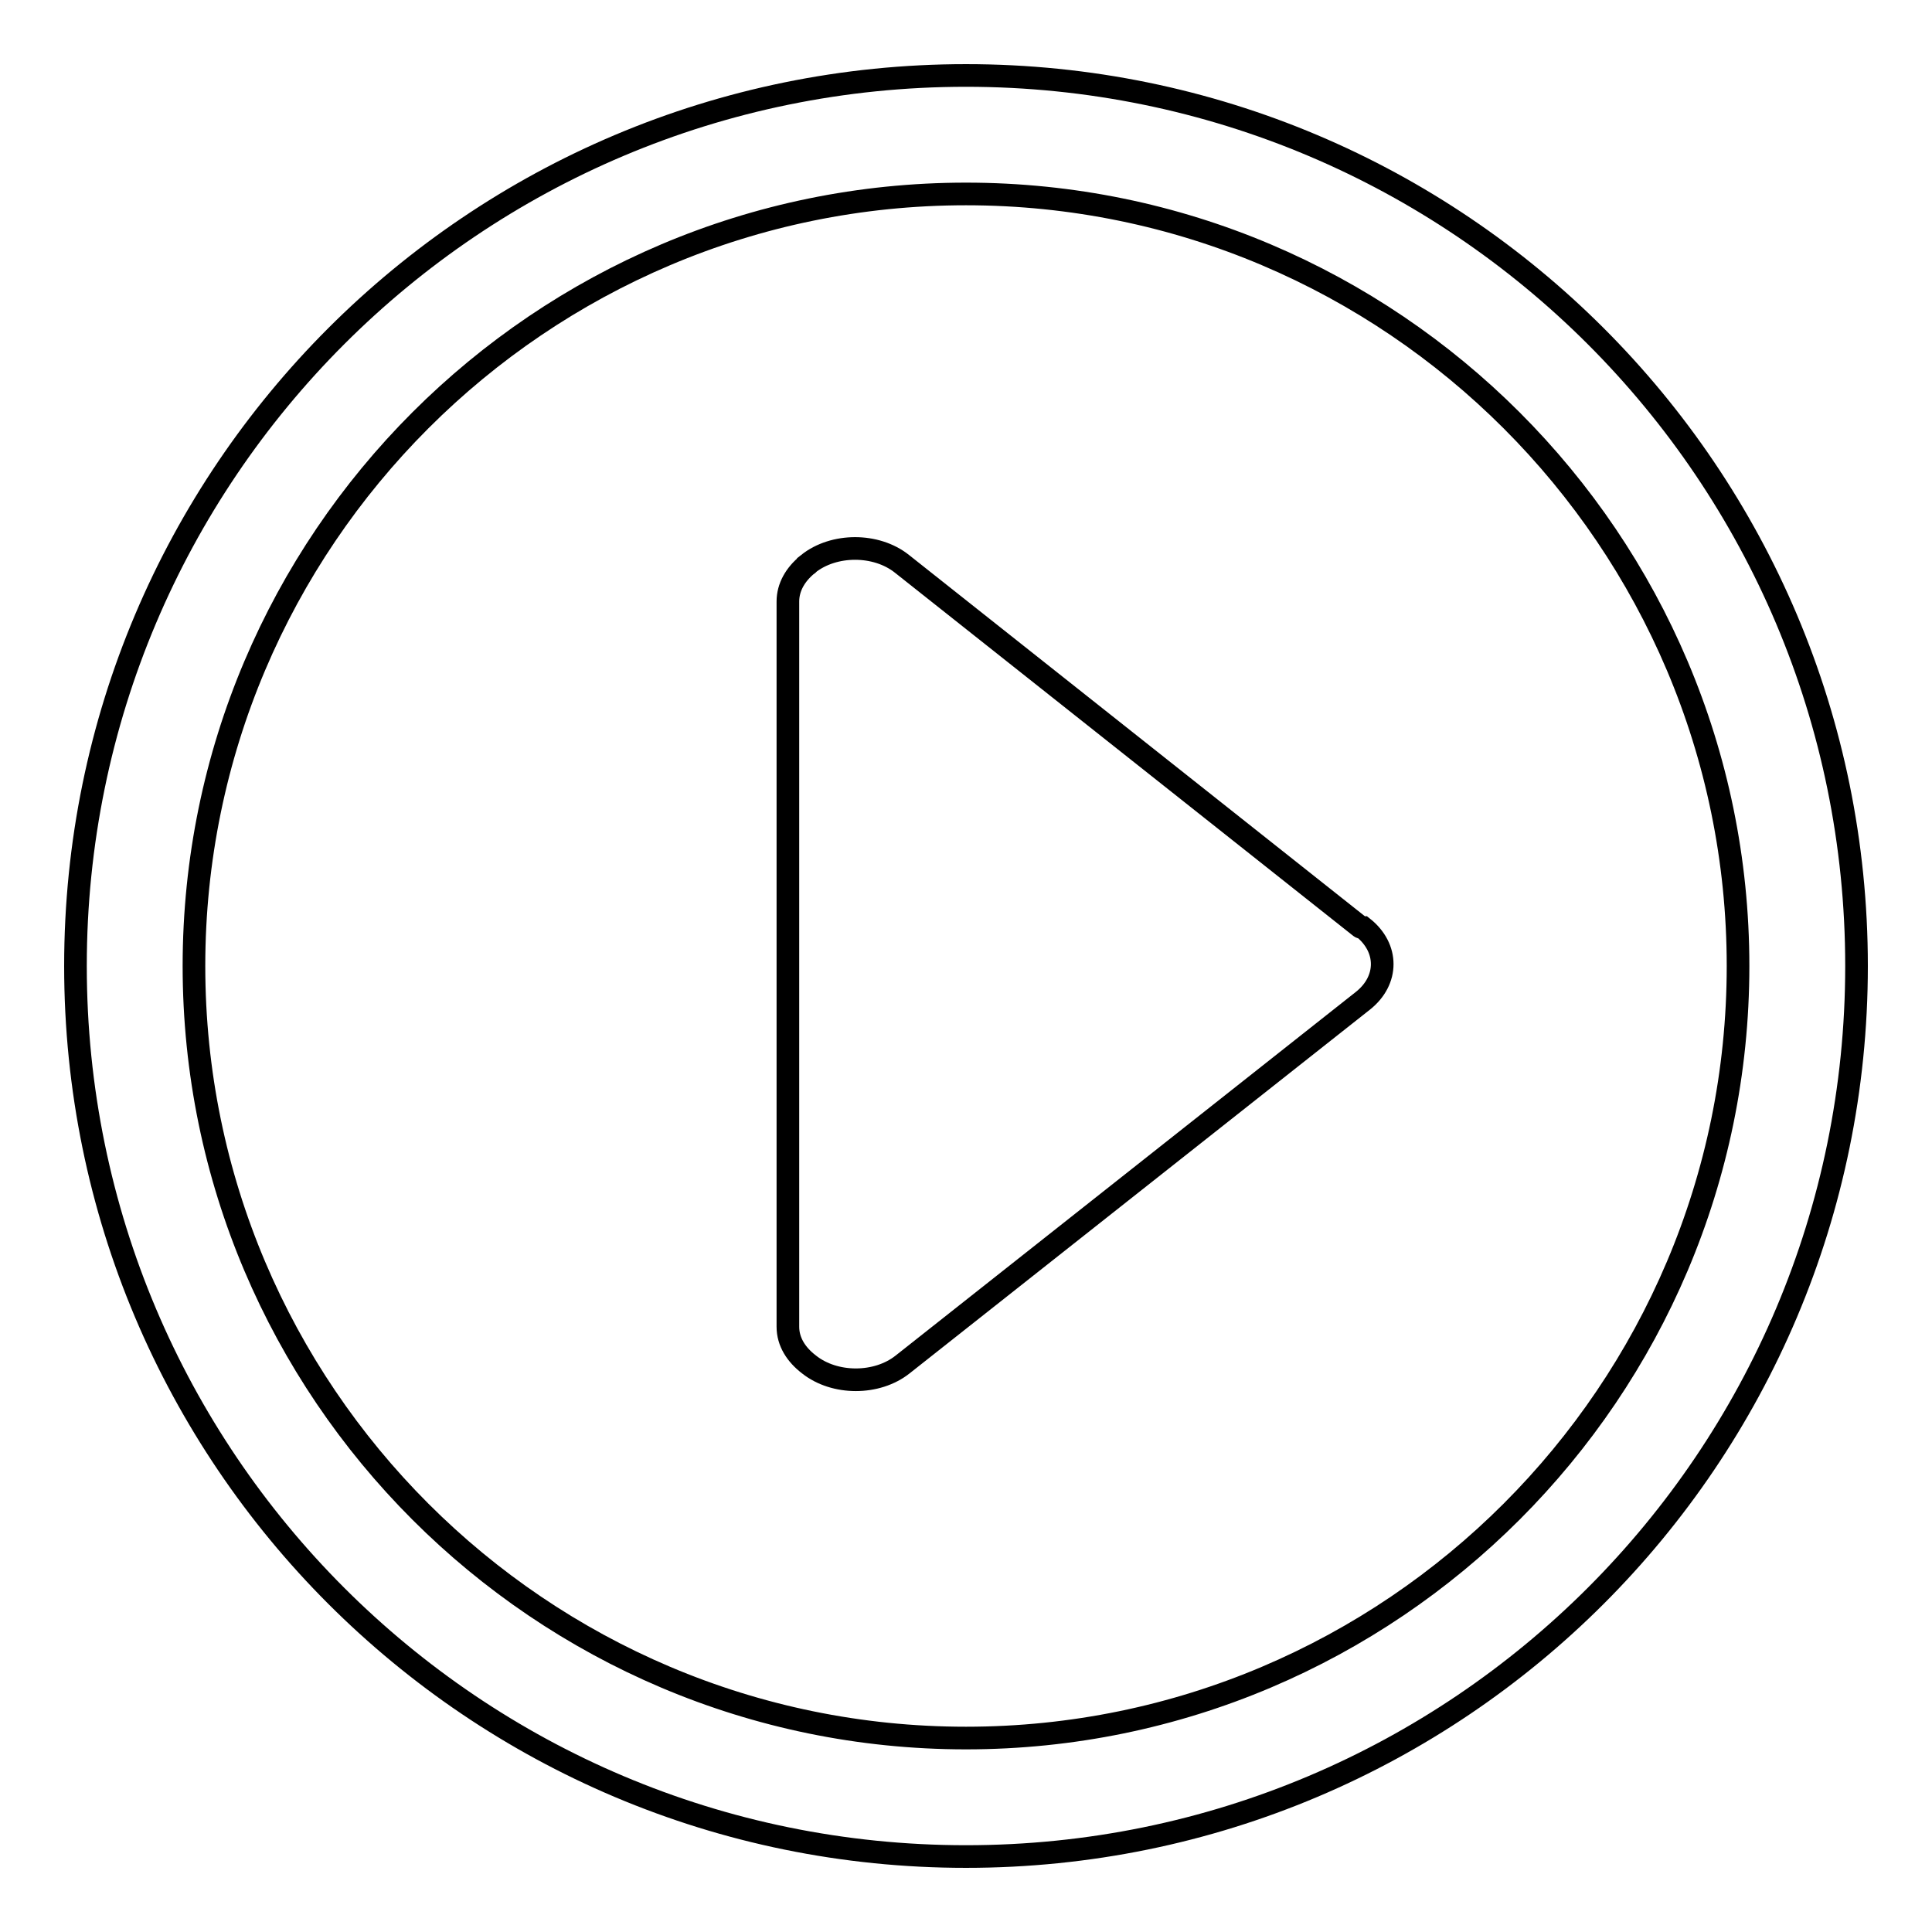 <?xml version="1.0" encoding="utf-8"?>
<!-- Svg Vector Icons : http://www.onlinewebfonts.com/icon -->
<!DOCTYPE svg PUBLIC "-//W3C//DTD SVG 1.1//EN" "http://www.w3.org/Graphics/SVG/1.1/DTD/svg11.dtd">
<svg version="1.1" xmlns="http://www.w3.org/2000/svg" xmlns:xlink="http://www.w3.org/1999/xlink" x="0px" y="0px" viewBox="0 0 256 256" enable-background="new 0 0 256 256" xml:space="preserve">
<g><g><path stroke-width="3" fill-opacity="0" stroke="#000000"  d="M128,10C62.8,10,10,62.8,10,128c0,65.2,52.8,118,118,118c65.2,0,118-52.8,118-118C246,62.8,193.2,10,128,10z M128,230.3c-56.4,0-102.3-45.9-102.3-102.3C25.7,71.6,71.6,25.7,128,25.7c56.4,0,102.3,45.9,102.3,102.3C230.3,184.4,184.4,230.3,128,230.3z M180.2,122.8l-60.7-48.1c-3.4-2.7-9-2.7-12.4,0c0,0,0,0.1-0.1,0.1c-1.6,1.3-2.6,3-2.6,4.9v96.1c0,2,1.1,3.7,2.8,5l0,0c3.4,2.7,9,2.7,12.4,0l61-48.2c3.4-2.7,3.4-7,0-9.7C180.4,122.9,180.3,122.9,180.2,122.8z"/></g></g>
</svg>